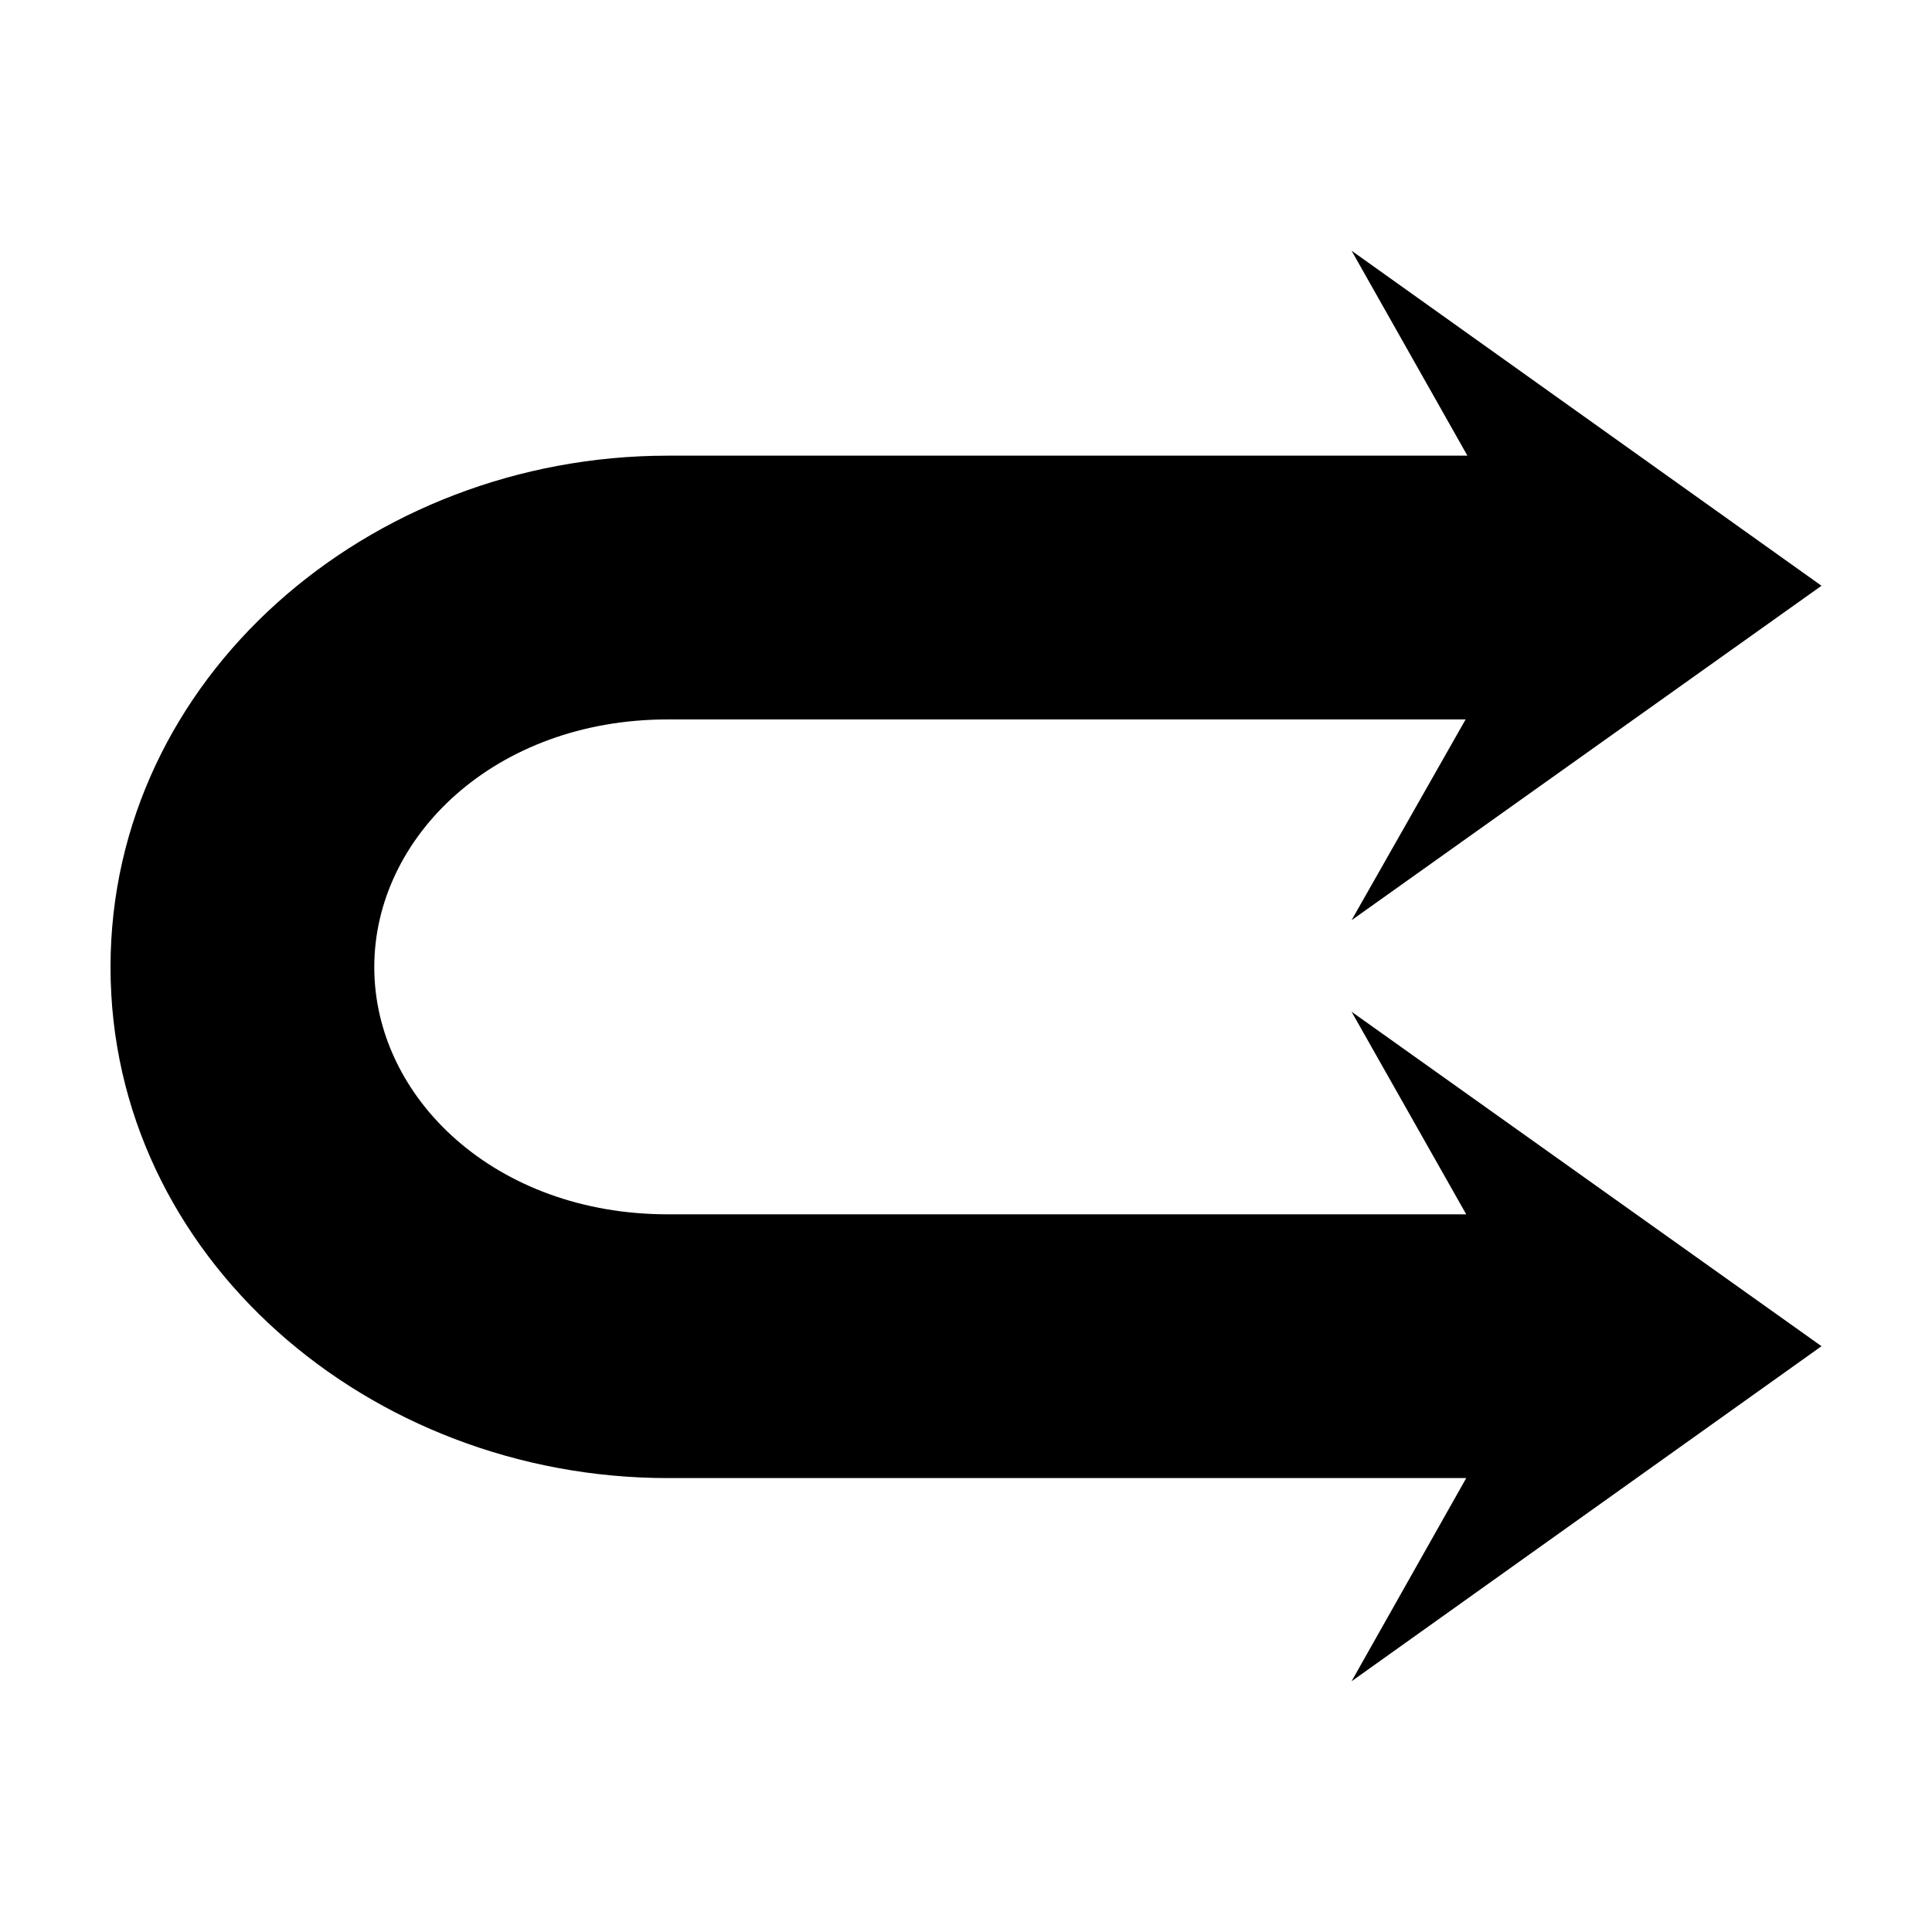 <?xml version="1.0" encoding="UTF-8"?>
<!-- The Best Svg Icon site in the world: iconSvg.co, Visit us! https://iconsvg.co -->
<svg fill="#000000" width="800px" height="800px" version="1.1" viewBox="144 144 512 512" xmlns="http://www.w3.org/2000/svg">
 <path d="m502.18 210.44 30.699 54.316h-211.91c-79.164 0-147.68 58.84-147.68 135.55s68.512 135.4 147.68 135.4h211.6l-30.391 53.848 124.54-88.797-124.54-88.641 30.387 53.688h-211.6c-45.707 0-77.777-30.844-77.777-65.496s32.07-65.652 77.777-65.652h211.44l-30.23 53.215 124.54-88.637z" fill-rule="evenodd"/>
</svg>